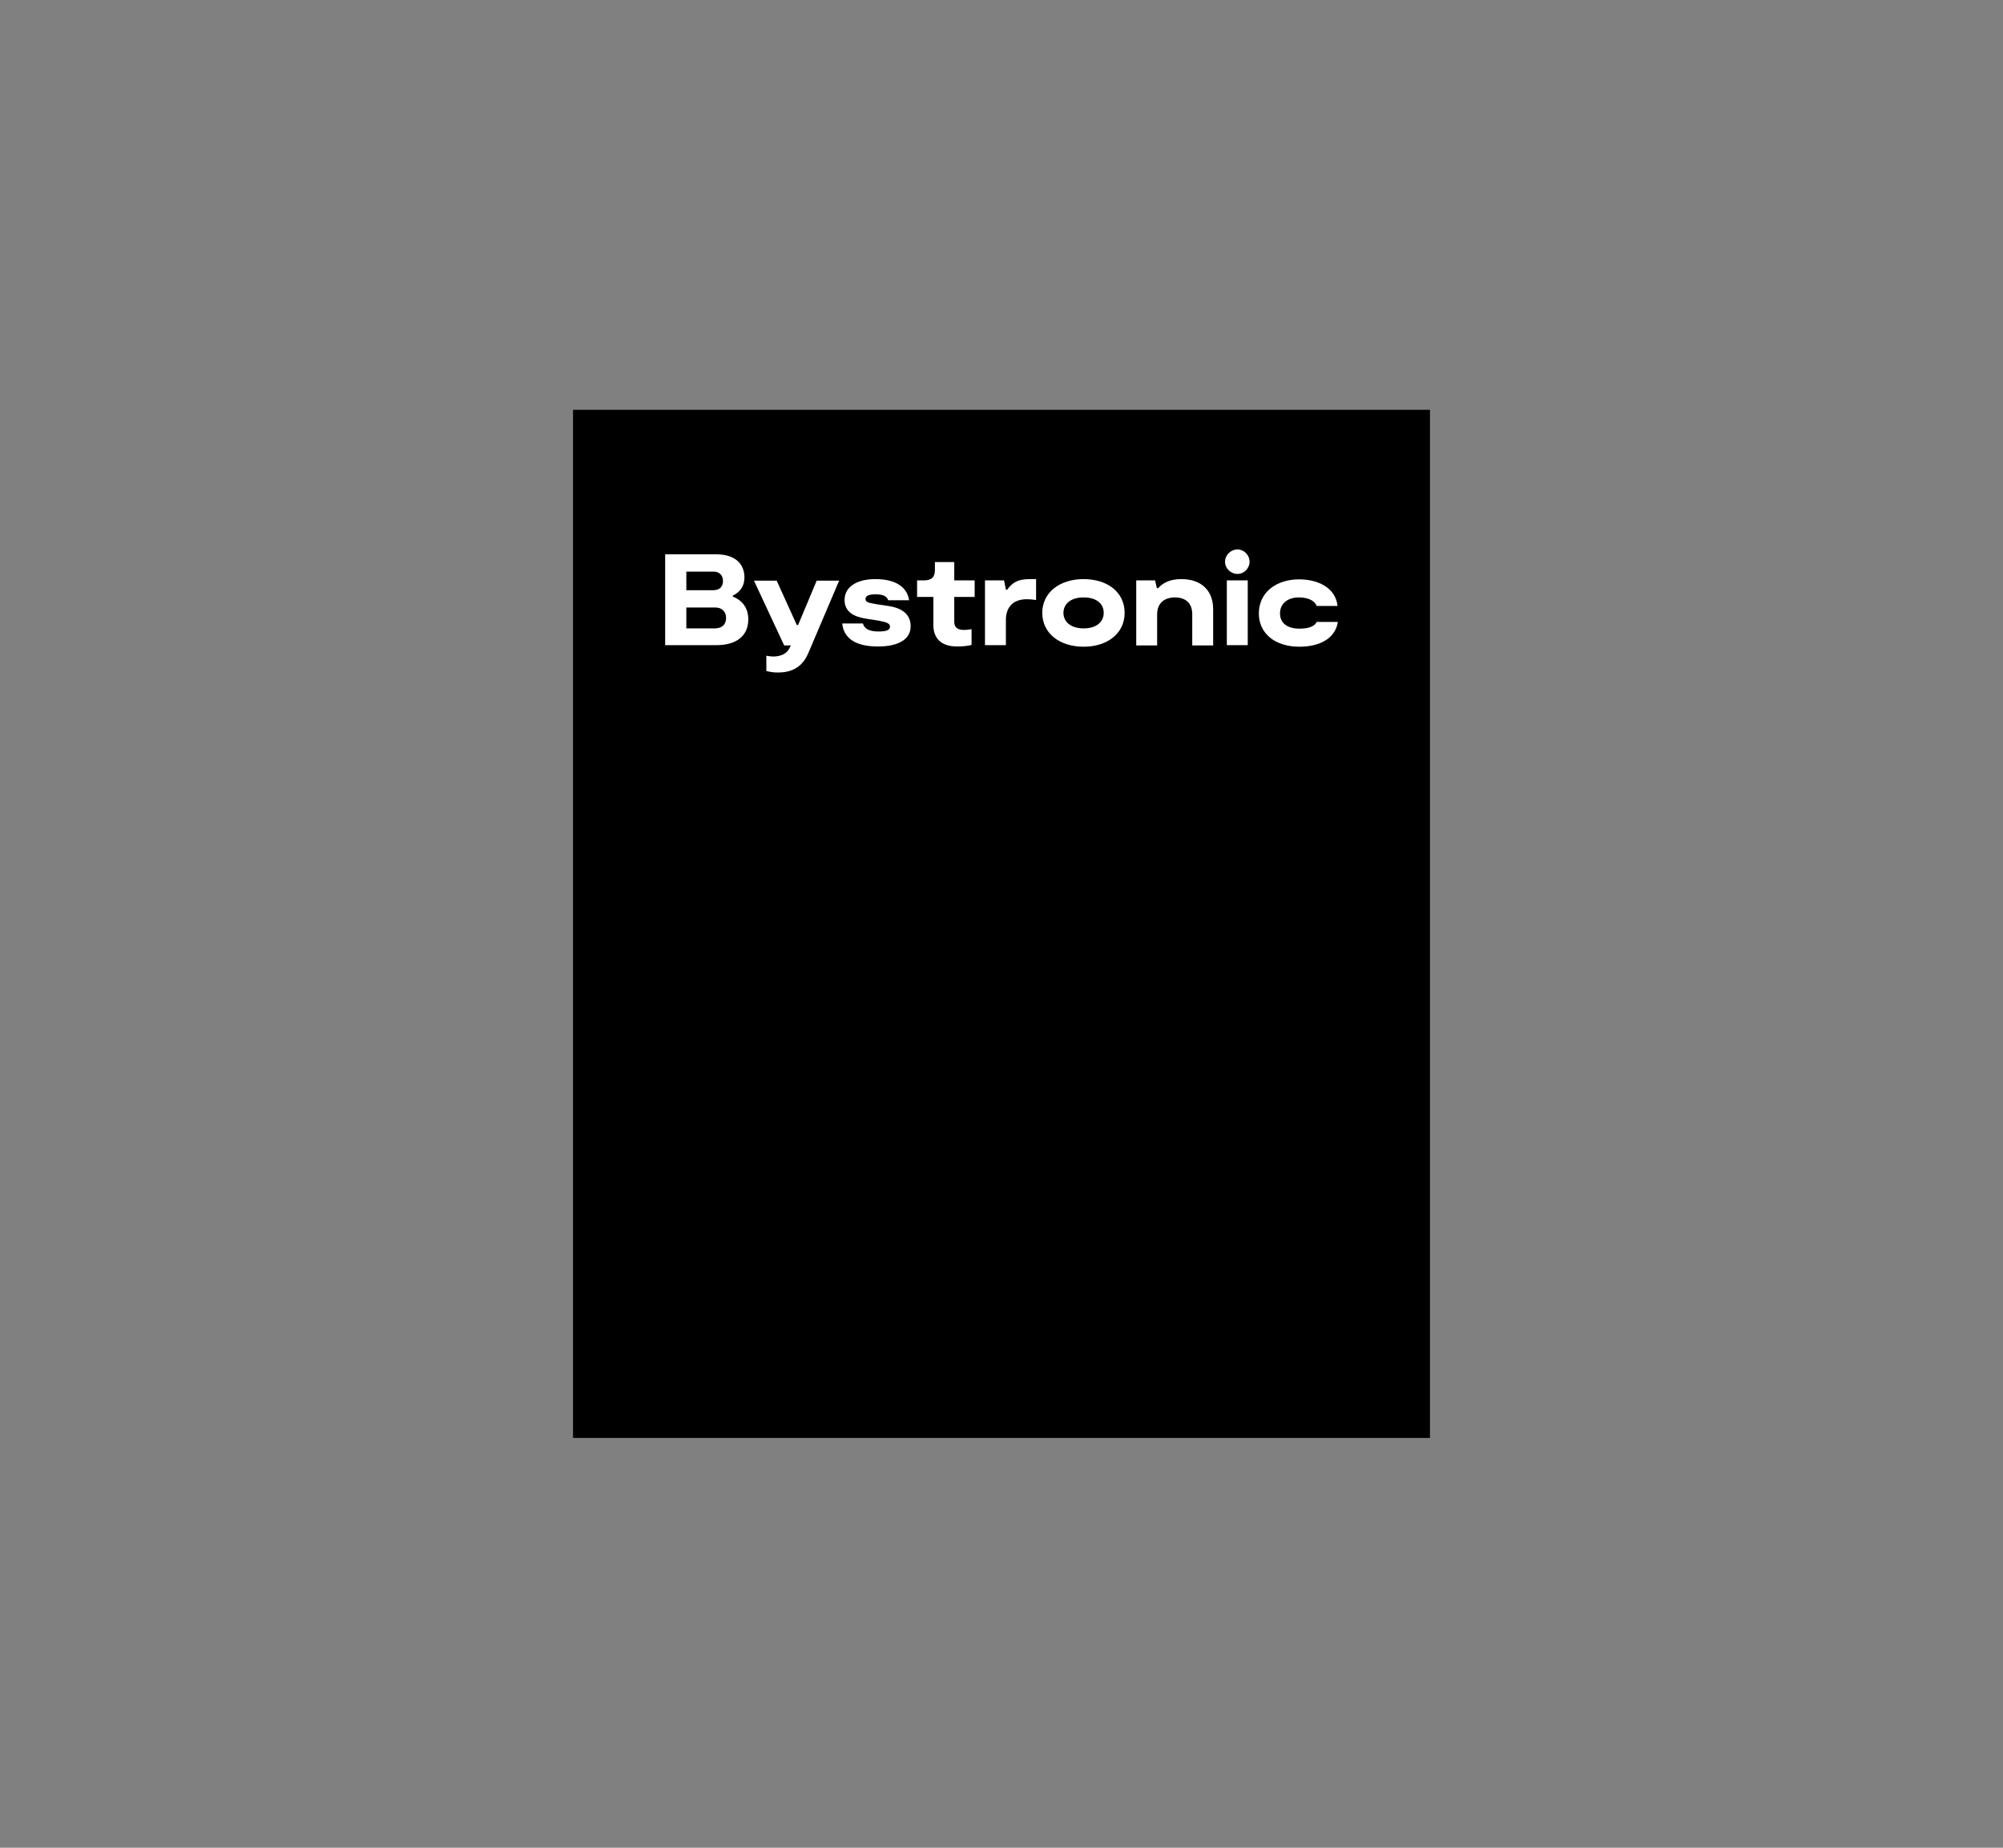 <?xml version="1.0" encoding="UTF-8"?>
<!-- Generator: Adobe Illustrator 27.9.0, SVG Export Plug-In . SVG Version: 6.00 Build 0)  -->
<svg xmlns:svg="http://www.w3.org/2000/svg" xmlns="http://www.w3.org/2000/svg" xmlns:xlink="http://www.w3.org/1999/xlink" version="1.1" id="svg3873" x="0px" y="0px" viewBox="0 0 776 716" style="enable-background:new 0 0 776 716;" xml:space="preserve">
<rect x="0" y="0" width="776" height="716" fill="#808080" stroke="none"/>
<style type="text/css">
	.st0{fill:#FFFFFF;}
</style>
<path id="path2516" class="st0" d="M428.1,180.6l-1.5,1.5l1.5,1.5l1.5-1.5L428.1,180.6z M423.2,185.2l-1.7,1.7l1.7,1.8l1.8-1.8  L423.2,185.2z M434.9,187.4l-1.5,1.5l1.5,1.5l1.5-1.5L434.9,187.4z M418.3,189.9l-2,2l2,2l2-2L418.3,189.9z M430,192l-1.8,1.8  l1.8,1.8l1.8-1.8L430,192z M441.7,194.2l-1.5,1.5l1.5,1.5l1.5-1.5L441.7,194.2z M413.3,194.6l-2.2,2.2l2.2,2.2l2.2-2.2L413.3,194.6z   M425.1,196.6l-2.1,2.1l2.1,2.1l2.1-2.1L425.1,196.6z M436.8,198.7l-1.8,1.9l1.8,1.8l1.9-1.8L436.8,198.7z M408.5,199.2l-2.5,2.5  l2.5,2.5l2.5-2.5L408.5,199.2z M448.5,201l-1.5,1.6l1.5,1.5l1.5-1.5L448.5,201z M420.1,201.3l-2.3,2.3l2.3,2.4l2.4-2.4L420.1,201.3z   M431.9,203.3l-2.2,2.2l2.2,2.2l2.2-2.2L431.9,203.3z M403.6,203.9l-2.8,2.8l2.8,2.8l2.7-2.8L403.6,203.9z M443.6,205.5l-1.9,1.9  l1.9,1.8l1.8-1.8L443.6,205.5z M415.2,205.9l-2.6,2.6l2.6,2.6l2.6-2.6L415.2,205.9z M455.3,207.7l-1.5,1.6l1.5,1.5l1.5-1.5  L455.3,207.7z M427,207.8l-2.6,2.6l2.6,2.6l2.6-2.6L427,207.8z M398.6,208.6l-3,3.1l3,3l3-3L398.6,208.6z M438.7,210.1l-2.2,2.2  l2.2,2.2l2.2-2.2L438.7,210.1z M410.4,210.6l-2.9,2.9l2.9,2.9l2.9-2.9L410.4,210.6z M258.2,211.8v33h17.7c7.5,0,16.4-1.7,16.4-9.6  c0-4-2.9-6.4-8.5-7.3v-0.1c4.7-1.2,7.4-3.6,7.4-7.7c0-5.7-5.8-8.3-13.6-8.3L258.2,211.8L258.2,211.8z M477.3,211.8v4.8h10.8v-4.8  H477.3z M368.6,211.9l-10.6,2v5.1h-6.4v5.9h6.2v10.8c0,6.1,2.3,9.6,12,9.6c2.7,0,4.8-0.3,6.8-0.5l-0.3-5.8c-1.1,0.2-2.2,0.3-3.3,0.3  c-3.4,0-4.4-1.6-4.4-4.7V225h7.6v-6h-7.6L368.6,211.9L368.6,211.9z M422,212.4l-2.9,3l2.9,3l3-3L422,212.4z M450.4,212.4l-1.9,1.8  l1.9,1.9l1.8-1.9L450.4,212.4z M393.7,213.7l-2.8,2.8l2.8,2.8l2.8-2.8L393.7,213.7z M433.8,214.6l-2.6,2.6l2.6,2.6l2.6-2.6  L433.8,214.6z M462.1,214.6l-1.5,1.5l1.5,1.5l1.5-1.5L462.1,214.6z M405.4,215.2l-3.2,3.2l3.2,3.2l3.2-3.2L405.4,215.2z   M417.1,216.9l-1.8,1.8c-8.2,1.1-14.3,5.7-14.3,13.2c0,0.5,0,0.9,0.1,1.4l-1.7,1.7l3,3l2.9-3v1.5l-2.2,2.2c0.8,1.2,1.9,2.2,3.1,3.1  l3,3l2.9-3v1.5l-0.9,0.9c1.9,0.6,4.1,1,6.3,1.1v-1.6l3.3,3.3l3.3-3.3v1.2c7.5-1.4,13-6,13-13v-0.1l-1.6,1.6l-2.9-3v-1.5l2.9,3l3-3  l-2.9-3c-1.1-1.8-2.6-3.2-4.5-4.4l-2.4-2.4L428,220c-1.5-0.6-3.2-1-4.9-1.3l-1.1,1.1l-1.3-1.3c-0.5,0-1.1-0.1-1.6-0.1  c-0.1,0-0.3,0-0.5,0L417.1,216.9z M445.5,216.9l-2.1,2.1h-3.5v3.1L438,224l2.6,2.6l2.6-2.6v1.5l-2.6,2.6l-0.7-0.7v8.3l2.6,2.6  l2.6-2.6v1.5l-2.6,2.6l-2.6-2.6v2.8l-2.3-2.3l-2.9,2.9l2.9,2.9l2.9-2.9v1.5l-0.6,0.6v2.1h4.4l-2.6,2.6l2.8,2.8l2.8-2.8l-2.6-2.6h3.1  l-0.7-0.7v-1.5l2.5,2.5l2.5-2.5l-1.1-1.1V234c0-2.1,0.4-3.8,1-5.1l-1.5-1.4V226l2.1,2l2.1-2v0.5c0.9-0.4,1.9-0.5,3.1-0.5  c3,0,5,1.6,5,6.4v12.5h10.8v-16.1c0-5.3-3.4-10.3-12-10.3c-4.9,0-9.3,1.6-11.4,5.4H450V219h-2.1L445.5,216.9z M269,217.9h3.7  c4.4,0,7.5,0.4,7.5,3.5c0,2.8-3.1,3.6-7.6,3.6H269V217.9z M398.1,218.3c-0.8,0-1.5,0-2.2,0.1l-2.2,2.3l-1.1-1.1  c-0.6,0.4-1.2,0.8-1.7,1.3l-2-2H379V229l-2.1,2.1l2,2l2-2v1.5l-1.9,1.9v8.3l1.8,1.8l1.8-1.8v1.5l-0.3,0.3h7.3v-8.9l-1.2-1.3v-1.5  l2.3,2.4l2.4-2.4l-2.4-2.3l-0.9,0.8c0.6-3.2,2.5-5.5,5.8-6c0.6-0.1,1.3-0.2,2-0.2c0.2,0,0.5,0,0.7,0l-0.6-0.6v-1.5l2.9,2.9l2.9-2.9  l-2-2l0.2-2.7C400.8,218.5,399.4,218.3,398.1,218.3z M395.6,225.6l-2.6,2.6l2.6,2.6l2.6-2.6L395.6,225.6z M339.3,218.4  c-6.3,0-13.4,2.5-13.4,8.4c0,9.3,15.4,6.2,15.4,10.6c0,1.8-2.2,2.1-4.4,2.1c-3.9,0-7.7-0.9-10.2-1.8l-0.6,6.5  c3.2,0.8,6.5,1.2,11.3,1.2c7.1,0,14.6-1.7,14.6-8.6c0-9.8-16.1-6.6-16.1-10.7c0-1.4,2.7-1.8,5-1.8c2.7,0,6.1,0.6,8.4,1.7l0.9-6.2  C346.8,218.8,343,218.4,339.3,218.4z M509.1,218.4c-10.3,0-18.2,5-18.2,13.5s7.9,13.5,18.2,13.5c2.9,0,6.2-0.4,8.9-1.1l-0.2-6.7  c-1.8,0.8-4.3,1.3-6.7,1.3c-4.7,0-8.9-2.7-8.9-6.8c0-4.5,3.6-7.1,8.3-7.1c2.6,0,4.6,0.4,6.6,1.4l0.8-6.6  C515.3,218.8,512.4,218.4,509.1,218.4z M292.2,219l12,17.9c-0.6,1.7-2.2,2.5-4.8,2.5c-1.5,0-2.8-0.1-4.3-0.4l-0.7,6  c2.2,0.3,4.5,0.4,6.7,0.4c9.9,0,12.3-4.5,15.4-9.2L328,219h-10.8l-6.5,11.7h-0.1L304,219H292.2z M443.2,219.2l2.2,2.2l2.2-2.2v1.5  l-2.2,2.2l-2.2-2.2V219.2z M477.3,219.2v25.6h10.8v-25.6H477.3z M413.8,220.2l3.3,3.3l3.3-3.3v1.5l-3.2,3.2c0.5-0.1,1.2-0.2,1.8-0.2  c3.5,0,5.5,1.7,6.3,4.1l1.8-1.8v1.5l-1.5,1.5c0.1,0.6,0.2,1.2,0.2,1.8c0,3.7-2,7.1-6.9,7.1c-0.8,0-1.5-0.1-2.1-0.2l-2.9,2.9  l-3.3-3.3v-1.5l3.3,3.3l1.8-1.8c-2.6-1.1-3.7-3.7-3.7-6.5c0-0.6,0.1-1.2,0.2-1.7l-3.5-3.5v-1.5l3.3,3.3c0,0,1.1-1.1,2-2  c0.1-0.1,0.2-0.1,0.3-0.2c0.7-0.6,1.5-1,2.5-1.3l-3.2-3.3v-1.4H413.8z M455.4,221l1.8,1.8l1.8-1.8v1.5l-1.8,1.8l-1.8-1.8V221z   M386.3,221.4l2.5,2.5l2.5-2.5v1.5l-2.5,2.5l-2.5-2.5V221.4z M425.9,222.1l2.9,3l3-3v1.5l-3,3l-2.9-3V222.1z M467.4,222.9l1.5,1.5  l1.5-1.5v1.5l-1.5,1.5l-1.5-1.5V222.9z M381.6,226.3l2.2,2.2l2.2-2.2v1.5l-2.2,2.2l-2.2-2.2V226.3z M462.2,227.8l1.8,1.8l1.7-1.8  v1.5l-1.7,1.8l-1.8-1.8V227.8z M404,230.1l3.3,3.3l3.3-3.3v1.5l-3.3,3.3l-3.3-3.3V230.1z M269,230.7h4.1c4.2,0,8.2,0.4,8.2,4  c0,3.4-3.9,4-8.3,4h-4L269,230.7L269,230.7z M459.1,230.7l-2,2l2,2l2-2L459.1,230.7z M445,230.8l2.4,2.4l2.3-2.4v1.5l-2.3,2.4  l-2.4-2.4V230.8z M427.4,233.9l3.3,3.3l3.3-3.3v1.5l-3.3,3.3l-3.3-3.3V233.9z M374,234.4l-1.7,1.8l1.7,1.7l1.8-1.7L374,234.4z   M454.2,235.4l-2.2,2.2l2.2,2.2l2.2-2.2L454.2,235.4z M397.5,237.3l-2.6,2.6l2.6,2.6l2.6-2.6L397.5,237.3z M383.7,238l2.1,2.1l2-2.1  v1.6l-2,2l-2.1-2V238z M422.5,238.8l3.3,3.3l3.3-3.3v1.5l-3.3,3.3l-3.3-3.3V238.8z M367.6,241.1l1.5,1.5l1.5-1.5v1.5l-1.5,1.5  l-1.5-1.5V241.1z M432.6,242.4l-3.2,3.2l3.2,3.2l3.2-3.2L432.6,242.4z M392.6,242.6l-2.2,2.2l2.2,2.2l2.2-2.2L392.6,242.6z   M404.2,244.1l-2.6,2.6l2.6,2.6l2.6-2.6L404.2,244.1z M416,245.7l-3,2.9l3,3l2.9-3L416,245.7z M375.9,246.4l-1.5,1.5l1.5,1.5  l1.5-1.5L375.9,246.4z M427.7,247.7l-2.9,2.9l2.9,2.9l2.9-2.9L427.7,247.7z M387.6,247.9l-1.8,1.8l1.8,1.9l1.9-1.9L387.6,247.9z   M439.4,249.4l-3,3l3,3.1l3-3.1L439.4,249.4z M399.4,249.4l-2.2,2.2l2.2,2.2l2.2-2.2L399.4,249.4z M411,250.9l-2.6,2.6l2.6,2.6  l2.6-2.6L411,250.9z M422.8,252.8l-2.6,2.6l2.6,2.6l2.6-2.6L422.8,252.8z M382.7,253.2l-1.5,1.6l1.5,1.5l1.5-1.5L382.7,253.2z   M434.5,254.6l-2.8,2.8l2.8,2.8l2.8-2.8L434.5,254.6z M394.5,254.7l-1.9,1.8l1.9,1.9l1.8-1.9L394.5,254.7z M406.2,256.2l-2.2,2.2  l2.2,2.2l2.2-2.2L406.2,256.2z M417.8,258l-2.3,2.4l2.3,2.3l2.4-2.3L417.8,258z M429.6,259.7l-2.5,2.5l2.5,2.5l2.5-2.5L429.6,259.7z   M389.5,260l-1.5,1.5l1.5,1.5l1.5-1.5L389.5,260z M401.2,261.5l-1.8,1.8l1.8,1.9l1.9-1.9L401.2,261.5z M412.9,263.2l-2.1,2.1  l2.1,2.1l2.1-2.1L412.9,263.2z M424.7,264.9l-2.2,2.2l2.2,2.2l2.2-2.2L424.7,264.9z M396.3,266.8l-1.5,1.5l1.5,1.5l1.5-1.5  L396.3,266.8z M408.1,268.4l-1.8,1.8l1.8,1.8l1.8-1.8L408.1,268.4z M419.7,270.1l-2,2l2,2l2-2L419.7,270.1z M403.1,273.6l-1.5,1.5  l1.5,1.5l1.5-1.5L403.1,273.6z M414.8,275.2L413,277l1.8,1.7l1.7-1.7L414.8,275.2z M409.9,280.4l-1.5,1.5l1.5,1.5l1.6-1.5  L409.9,280.4z"></path>
<g>
	<rect x="222" y="158.8" width="332" height="398.4"></rect>
	<g>
		<path class="st0" d="M289.9,240c0,6.5-4.7,10-12.4,10h-19.8v-35.2h19.8c7.4,0,10.9,3.8,10.9,8.9c0,3.9-2.1,5.9-4.5,7.1v0.4    C286.6,232.2,289.9,234.7,289.9,240z M265.9,228.7h10.5c2.4,0,3.7-1.4,3.7-3.6c0-2.1-1.4-3.6-3.5-3.6h-10.7V228.7z M281.3,239.5    c0-2.3-1.4-4.1-4.2-4.1h-11.2v8.1h11.2C280.1,243.4,281.3,241.6,281.3,239.5z"></path>
		<path class="st0" d="M296.9,260l0-5.9c1.1,0.2,2,0.3,2.7,0.3c2.7,0,5.1-1,6.2-3.1l0.6-1.2h-2.6l-11.7-25.1h8.8l7.8,17.2h0.5    l7.2-17.2h8.7l-11.7,27.5c-1.1,2.6-3.5,8.1-11.9,8.1C299.8,260.6,298.3,260.4,296.9,260z"></path>
		<path class="st0" d="M326.3,241.6h8c0.6,2.2,2.7,3.1,6.1,3.1c2.9,0,4.4-0.5,4.4-1.9c0-1.2-1.2-1.7-4.4-2.3l-5.1-0.8    c-4.8-0.8-8.1-2.8-8.1-7.2c0-5.4,5.2-8.1,11.9-8.1c8.5,0,12.4,3.5,13.1,8.2h-8.1c-0.5-1.5-1.8-2.3-4.9-2.3c-2.6,0-3.9,0.6-3.9,1.8    c0,1.3,1.4,1.5,4.1,2l5.3,0.8c5.7,1,8.1,3.8,8.1,7.8c0,5.4-5.4,7.8-12.5,7.8C331.4,250.6,326.8,247.2,326.3,241.6z"></path>
		<path class="st0" d="M361.6,242.2v-10.9h-6.3v-6.4h2.5c3.1,0,4.4-1.2,4.4-4v-3.1h7.5v7.1h7.9v6.4h-7.9v9.4c0,1.5,0.3,3.4,3.8,3.4    c0.8,0,1.9-0.1,2.9-0.3v6.1c-1.4,0.4-3.4,0.6-5.4,0.6C363.9,250.6,361.6,246.6,361.6,242.2z"></path>
		<path class="st0" d="M381.6,224.9h7.4l0.7,3.6h0.5c2.1-2.8,4.1-4.1,8.8-4.1h2.4v8.1c-1.2-0.2-2.5-0.3-3.6-0.3    c-5.6,0-8.1,3.4-8.1,8v9.8h-8.1V224.9z"></path>
		<path class="st0" d="M403.8,237.5c0-7.9,6.7-13.1,16-13.1c9.3,0,15.9,5.1,15.9,13.1c0,7.9-6.6,13.1-15.9,13.1    C410.5,250.6,403.8,245.4,403.8,237.5z M427.6,237.5c0-3.5-2.7-6-7.8-6c-5.1,0-7.8,2.6-7.8,6c0,3.4,2.8,6,7.8,6    C424.9,243.5,427.6,240.9,427.6,237.5z"></path>
		<path class="st0" d="M440.1,224.9h7.4l0.7,3h0.5c1.8-2,4.5-3.5,9-3.5c7.8,0,12.3,4.5,12.3,11.7v14h-8.1V238c0-4.3-2.6-6.5-6.7-6.5    c-4,0-6.9,2.1-6.9,6.6v12h-8.1V224.9z"></path>
		<path class="st0" d="M474.6,217.7c0-2.7,2.3-4.8,4.8-4.8s4.7,2.1,4.7,4.8c0,2.5-2.1,4.7-4.7,4.7S474.6,220.2,474.6,217.7z     M475.3,224.9h8.1v25.1h-8.1V224.9z"></path>
		<path class="st0" d="M487.7,237.7c0-8.2,6.8-13.2,15.6-13.2c7.3,0,14.1,3.2,14.9,10.3h-8.1c-0.7-2-3.3-3.3-6.8-3.3    c-4.4,0-7.4,2.3-7.4,6.2c0,3.8,2.9,5.9,7.5,5.9c3.4,0,5.9-0.8,6.7-2.6h8.2c-0.9,6.1-6.6,9.6-14.9,9.6    C493.9,250.6,487.7,245.4,487.7,237.7z"></path>
	</g>
</g>
</svg>
